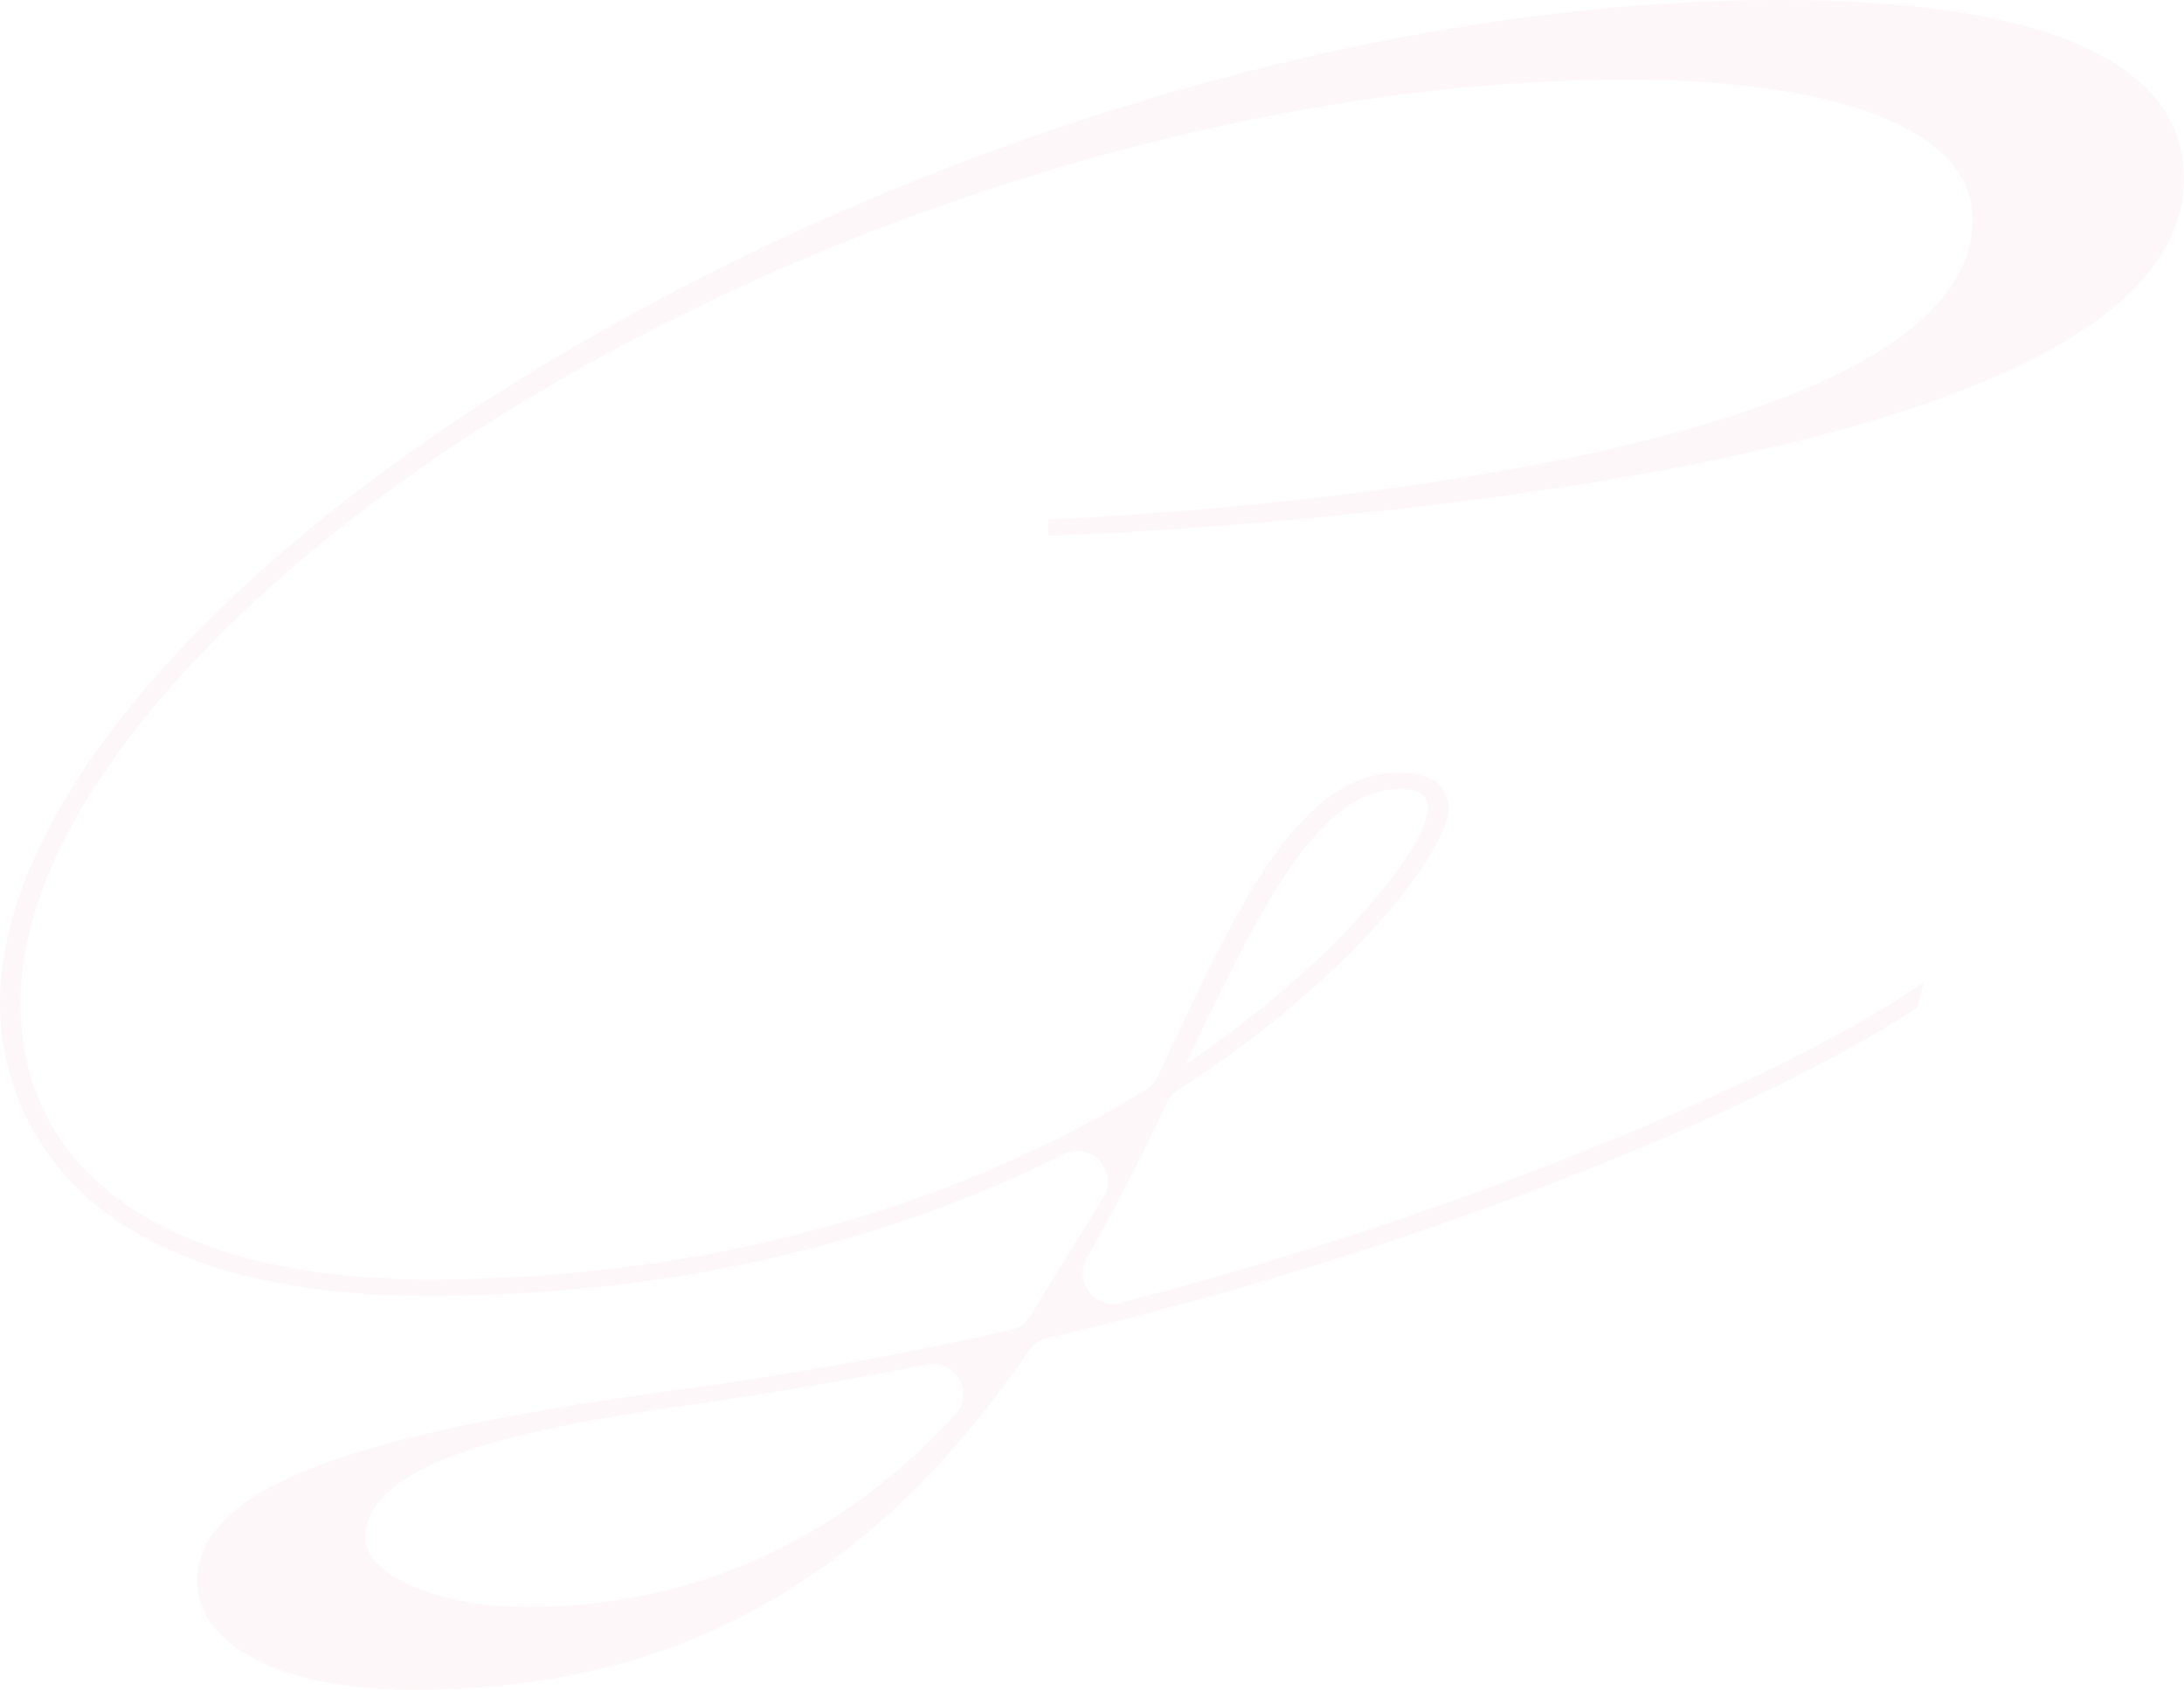 <svg xmlns="http://www.w3.org/2000/svg" xmlns:xlink="http://www.w3.org/1999/xlink" width="443.045" height="342.711" viewBox="0 0 443.045 342.711">
  <defs>
    <clipPath id="clip-path">
      <rect id="長方形_37" data-name="長方形 37" width="443.045" height="342.711" fill="#de6882"/>
    </clipPath>
  </defs>
  <g id="グループ_48" data-name="グループ 48" transform="translate(0 0)" opacity="0.052">
    <g id="グループ_47" data-name="グループ 47" transform="translate(0 0)" clip-path="url(#clip-path)">
      <path id="パス_267" data-name="パス 267" d="M212.762,105.455v1.256s228.38-7.049,228.38-71.451c0-18.8-19.47-35.1-81.3-35.1C193.024.162.162,117.832.162,202.609c0,32.115,26.309,58.284,85.778,58.284,53.242,0,96.09-12.5,128.536-28.622,6.507-3.238,13.148,4.13,9.324,10.312l-14.939,24.129a6.927,6.927,0,0,1-4.34,3.117c-20.777,4.735-42.707,8.744-64.644,11.752-63.675,8.617-99.723,18.8-99.723,38.227,0,11.6,15.264,21,42.892,21,62.114,0,98.729-31.58,123.948-68.366a7.145,7.145,0,0,1,4.283-2.932c83.171-19.438,148.861-48.768,175.928-66.747l.529-2.039c-24.971,16.622-85.676,44.078-160.951,63.6a7.225,7.225,0,0,1-8.1-10.548c6.137-10.694,11.5-21.459,16.4-31.713a6.883,6.883,0,0,1,2.5-2.811c36.245-23.224,54.37-48.724,54.37-56.129,0-3.136-1.842-6.265-8.948-6.265-19.2,0-31.044,24.754-45.779,56.091l-2.237,4.882a7.133,7.133,0,0,1-2.785,3.161c-33.88,20.675-82.719,38.648-146.267,38.648-57.889,0-83.675-25.538-83.675-57.028,0-23.5,15-49.52,39.992-74.746,64.995-65.5,186.285-113.6,286.8-113.6,50.515,0,71.3,13.161,71.3,29.3,0,55.314-187.6,61.891-187.6,61.891M193.7,286.679c-20.8,22.791-50.489,39.4-87.766,39.4-18.68,0-33.676-6.737-33.676-15.041,0-16.927,34.205-23.5,68.149-28.2,15.838-2.307,31.42-5,46.563-8.011a7.175,7.175,0,0,1,6.73,11.854m45.633-73.42c14.474-30.241,26.577-55.154,43.676-55.154,5.526,0,6.845,2.511,6.845,5.016,0,7.208-17.629,31.962-52.624,54.683Z" transform="translate(0.87 0.869)" fill="#de6882"/>
      <path id="パス_268" data-name="パス 268" d="M83.917,342.717c-26.271,0-43.925-8.859-43.925-22.032,0-21.28,40.222-31.083,100.615-39.253,21.822-3,43.542-6.941,64.555-11.74a5.84,5.84,0,0,0,3.69-2.651l14.939-24.129a6.2,6.2,0,0,0-7.986-8.846c-38.361,19.069-81.756,28.737-129,28.737C6.259,262.8,0,217.393,0,203.48c0-40.5,45.136-91.807,117.8-133.909C193,26.009,283.8,0,360.709,0c68.054,0,82.336,19.649,82.336,36.13,0,27.29-38.7,47.774-115.044,60.9C271.483,106.74,214.238,108.6,213.664,108.62l-1.064.032v-3.32l.994-.032c1.867-.07,186.6-7.17,186.6-60.858,0-17.7-26.271-28.272-70.272-28.272-100.615,0-220.923,47.647-286.065,113.3C17.9,155.674,4.168,181.269,4.168,203.48c0,35.066,30.9,56,82.642,56,68.3,0,116.95-20.936,145.725-38.5a6.1,6.1,0,0,0,2.39-2.709l2.237-4.882c14.308-30.426,26.659-56.7,46.716-56.7,8.687,0,9.981,4.57,9.981,7.3,0,7.846-18.323,33.6-54.848,57a5.9,5.9,0,0,0-2.129,2.39c-4.162,8.719-9.789,20.2-16.43,31.784a6.187,6.187,0,0,0,6.941,9.031c73.5-19.056,134.789-46.251,160.639-63.452l2.243-1.5-1.294,5.035-.331.223c-28.75,19.088-96.173,48.169-176.266,66.888a6.121,6.121,0,0,0-3.671,2.511c-32.179,46.952-71.833,68.819-124.8,68.819m20.516-53.5c-43.829,8.2-62.375,17.839-62.375,31.465,0,11.944,16.825,19.967,41.86,19.967,45.977,0,81.795-16.73,111.379-52.356-16.551,18.119-45.327,39.686-88.487,39.686-19.464,0-34.715-7.055-34.715-16.073,0-11.306,13.83-18.075,32.338-22.689m84.93-12.645a6.435,6.435,0,0,0-1.319.134c-15.194,3.027-30.885,5.73-46.621,8.018C106.485,289.564,74.16,296.2,74.16,311.908c0,7.6,14.952,14.008,32.65,14.008,42.446,0,70.737-21.236,87-39.062a5.964,5.964,0,0,0,.8-7.125,6.026,6.026,0,0,0-5.252-3.155m2.065-1.778a8.244,8.244,0,0,1,4.487,12.753q5.7-6.941,11.1-14.818a8.186,8.186,0,0,1,4.9-3.359q6.29-1.472,12.485-3.021a8.225,8.225,0,0,1-5.131-3.161,8.1,8.1,0,0,1-1.561-6.526l-7.1,11.466a7.891,7.891,0,0,1-4.978,3.575q-7.055,1.606-14.2,3.091m27.188-43.472a8.105,8.105,0,0,1,6.01,2.721,8.3,8.3,0,0,1,2.192,5.054c3.129-6.086,5.9-11.778,8.2-16.615a7.889,7.889,0,0,1,.771-1.275l.586-1.268a8.2,8.2,0,0,1-2.766,2.8c-4.6,2.811-9.707,5.7-15.315,8.585.1-.006.21-.006.319-.006M3.008,193.193a58.489,58.489,0,0,0-.943,10.286c0,12.014,3.556,22.4,10.28,30.91A52.161,52.161,0,0,1,2.1,203.48a60.851,60.851,0,0,1,.905-10.286m238.125,21.376-.574,1.249c32.274-21.695,49.132-45.072,49.132-51.828,0-1.708-.605-3.983-5.812-3.983-16.628,0-28.731,25.283-42.746,54.562m19.681-40.814c-6.845,9.292-13.1,22.1-19.687,36.066,6.66-13.887,12.963-26.666,19.687-36.066m30.738-11.434a6.7,6.7,0,0,1,.2,1.67,8.739,8.739,0,0,1-.44,2.473,8.215,8.215,0,0,0,.478-2.473,5.5,5.5,0,0,0-.242-1.67M329.926,14.1c65.288,0,72.337,21.217,72.337,30.337,0,23.5-31.841,41.242-94.643,52.7-9.942,1.816-19.917,3.32-29.451,4.563C345.4,94.458,440.98,76.97,440.98,36.13c0-15.538-13.926-34.065-80.272-34.065-76.556,0-166.98,25.907-241.872,69.3q-8.556,4.952-16.6,10.076C168.42,40.649,254.664,14.1,329.926,14.1" transform="translate(0 -0.002)" fill="#de6882"/>
    </g>
  </g>
</svg>
